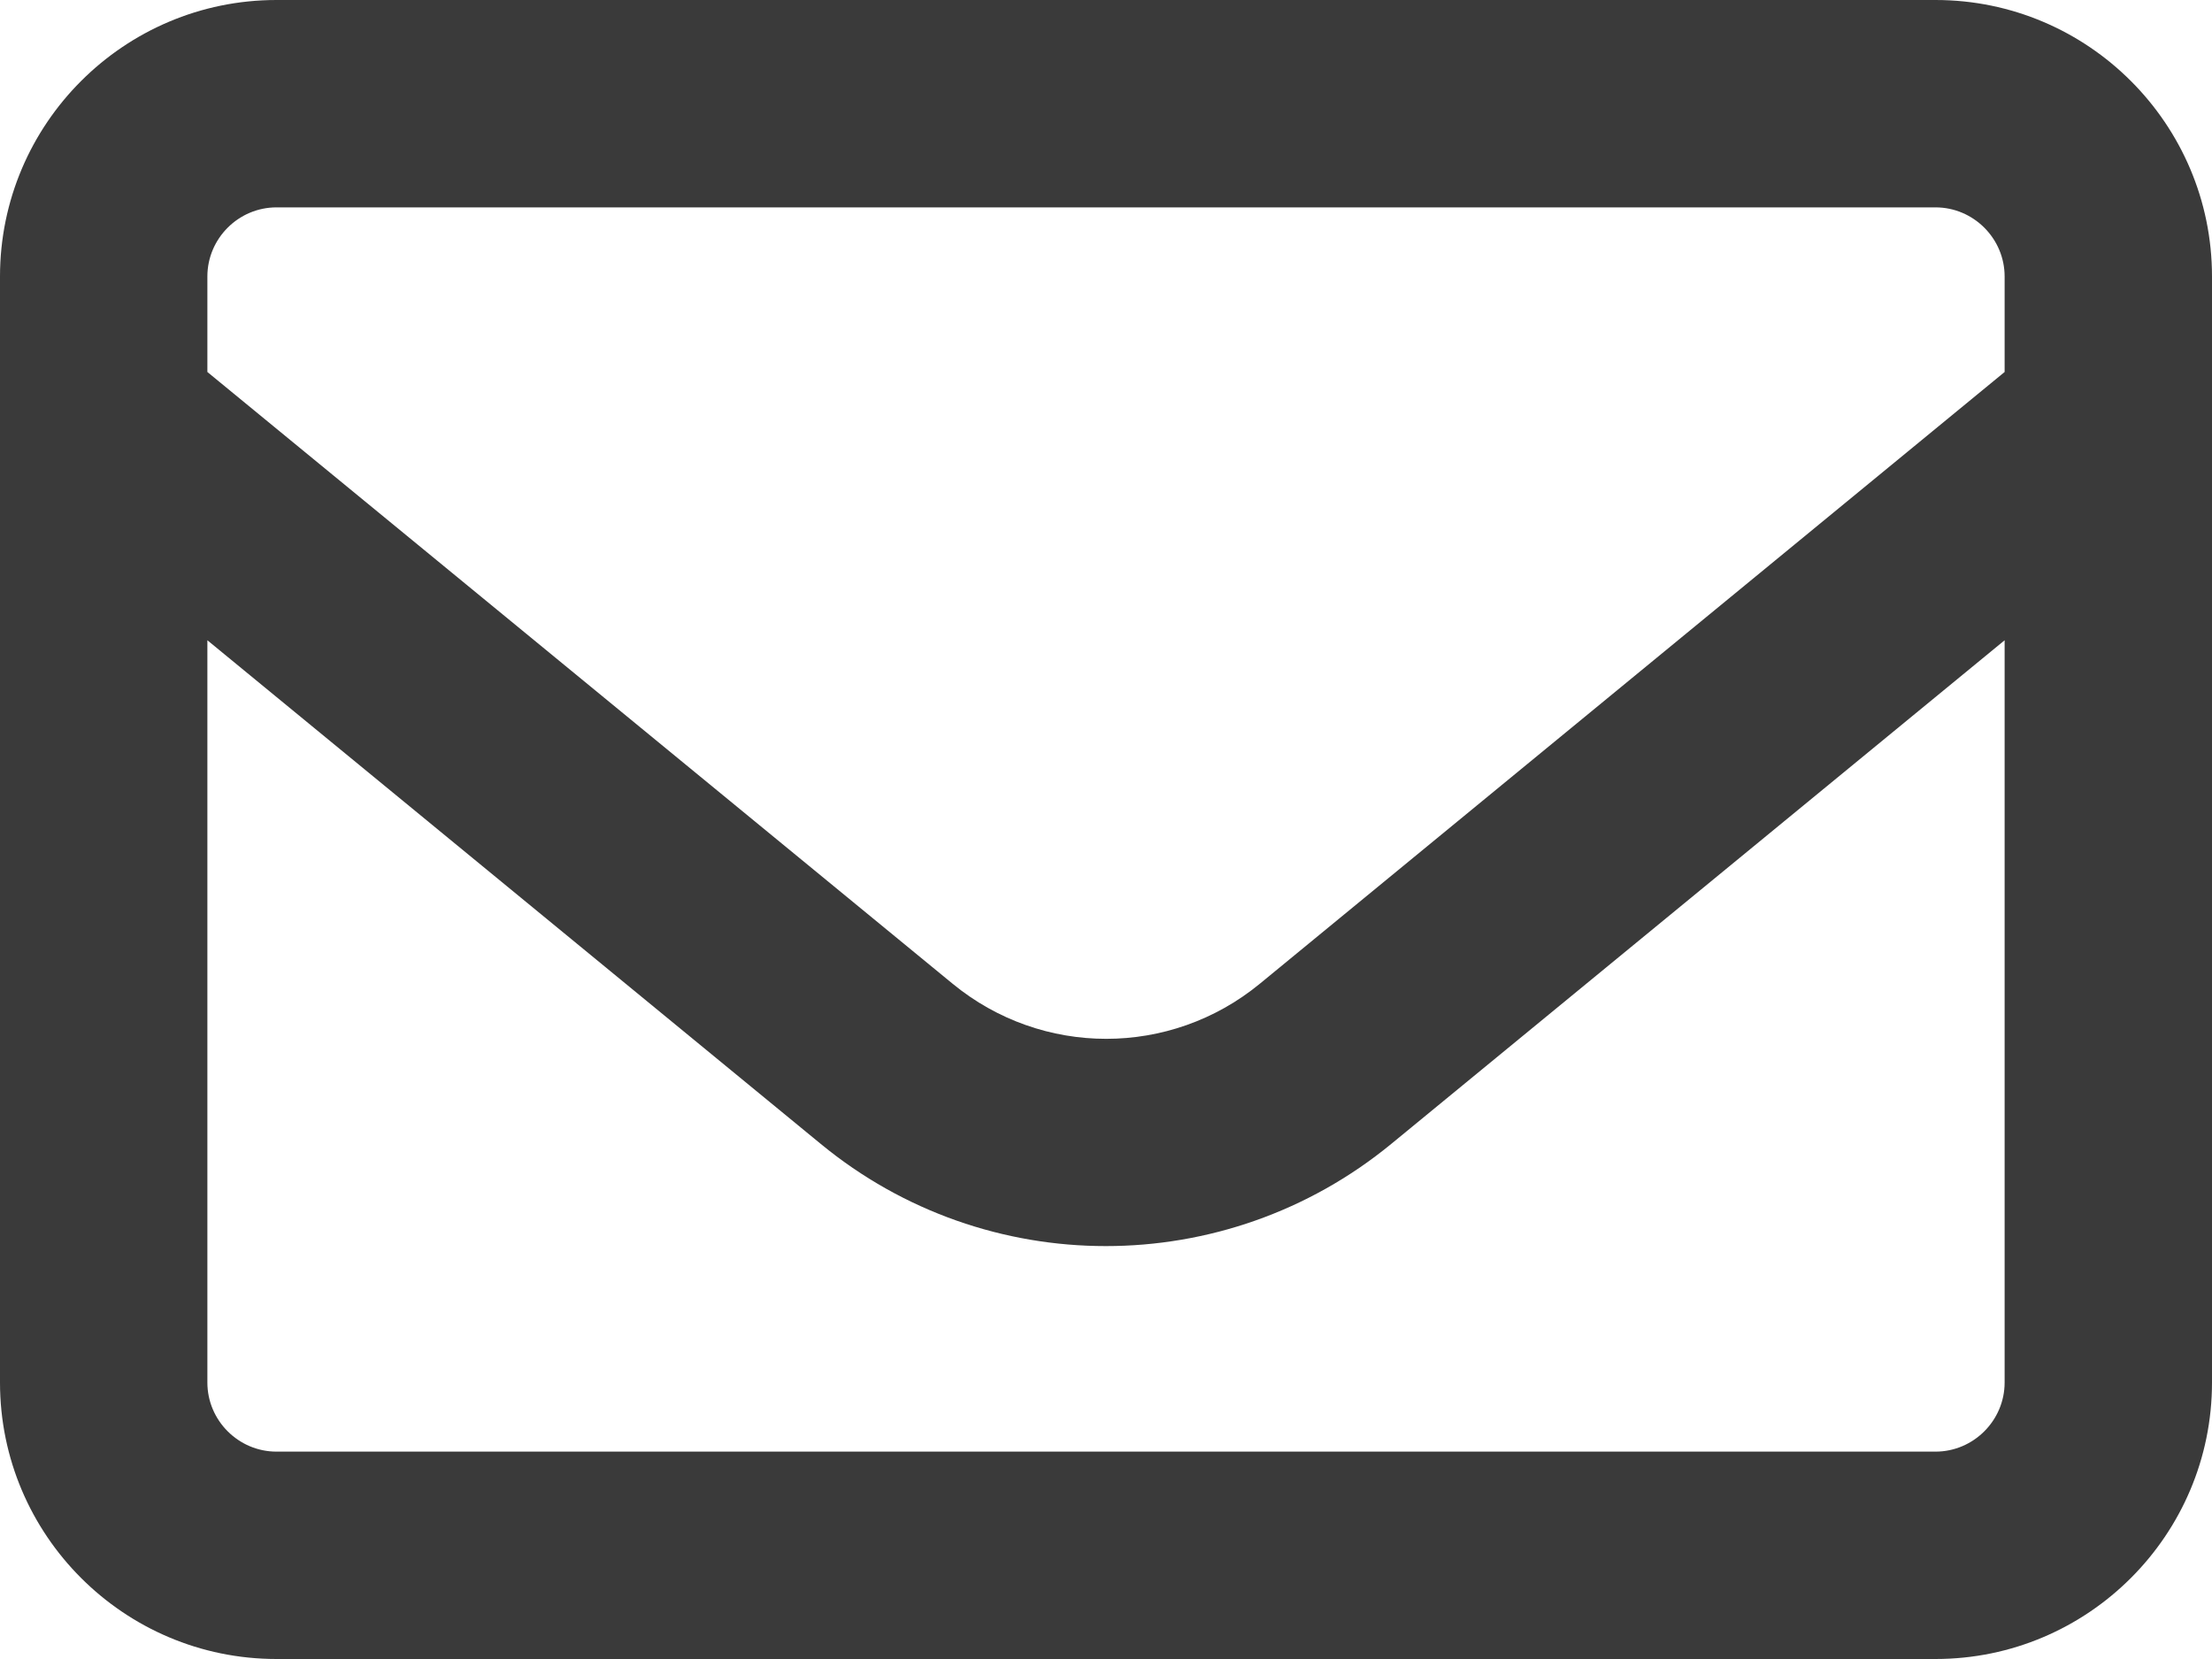 <svg width="60" height="45" viewBox="0 0 60 45" fill="none" xmlns="http://www.w3.org/2000/svg">
<path d="M7.5 5.625C6.469 5.625 5.625 6.469 5.625 7.5V10.09L25.84 26.684C28.266 28.676 31.746 28.676 34.172 26.684L54.375 10.09V7.5C54.375 6.469 53.531 5.625 52.5 5.625H7.5ZM5.625 17.367V37.5C5.625 38.531 6.469 39.375 7.5 39.375H52.5C53.531 39.375 54.375 38.531 54.375 37.5V17.367L37.734 31.031C33.234 34.723 26.754 34.723 22.266 31.031L5.625 17.367ZM0 7.5C0 3.363 3.363 0 7.5 0H52.5C56.637 0 60 3.363 60 7.5V37.5C60 41.637 56.637 45 52.5 45H7.5C3.363 45 0 41.637 0 37.5V7.5Z" fill="#3A3A3A"/>
</svg>
